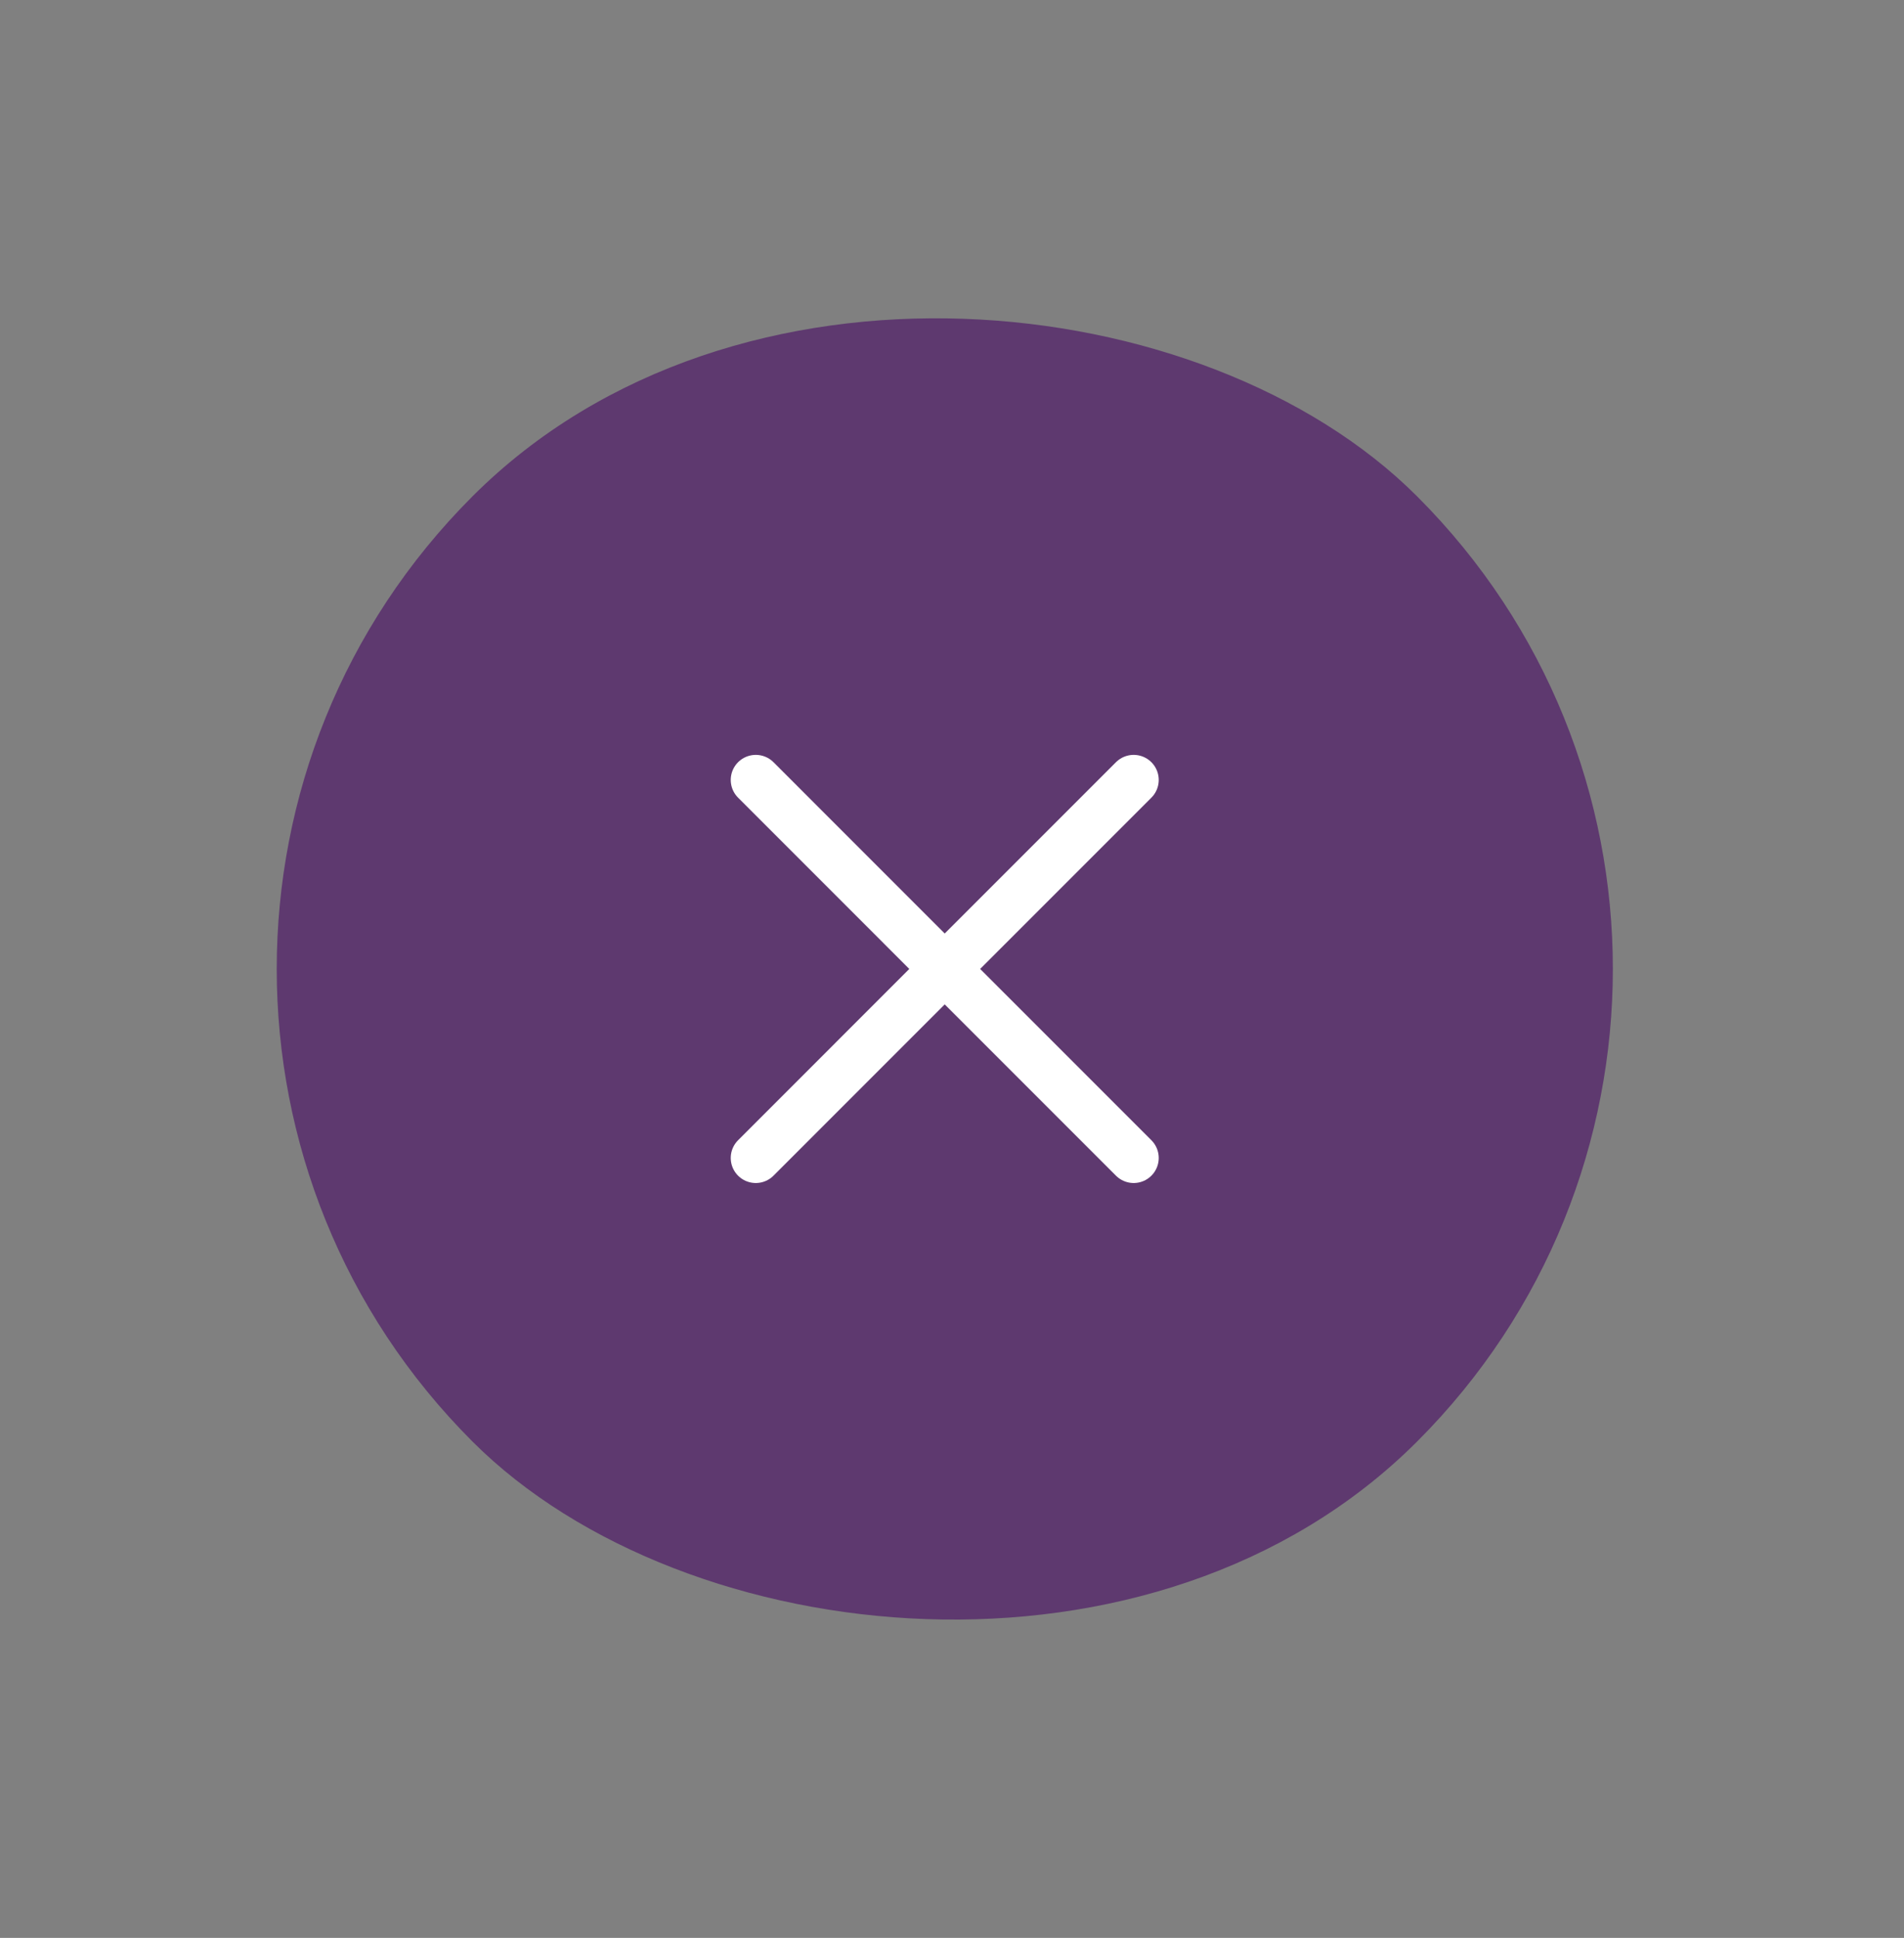 <?xml version="1.0" encoding="UTF-8"?> <svg xmlns="http://www.w3.org/2000/svg" width="57" height="58" viewBox="0 0 57 58" fill="none"><rect x="0" y="0" width="57" height="58" fill="#808080" stroke="none"/><rect x="0.707" y="29" width="39" height="39" rx="19.5" transform="rotate(-45 0.707 29)" fill="#5E396F"></rect><rect x="0.707" y="29" width="39" height="39" rx="19.5" transform="rotate(-45 0.707 29)" stroke="#5E396F"></rect><path d="M22.626 34.657L28.282 29M28.282 29L33.939 23.343M28.282 29L22.626 23.343M28.282 29L33.939 34.657" stroke="white" stroke-width="1.5" stroke-linecap="round" stroke-linejoin="round"></path></svg> 